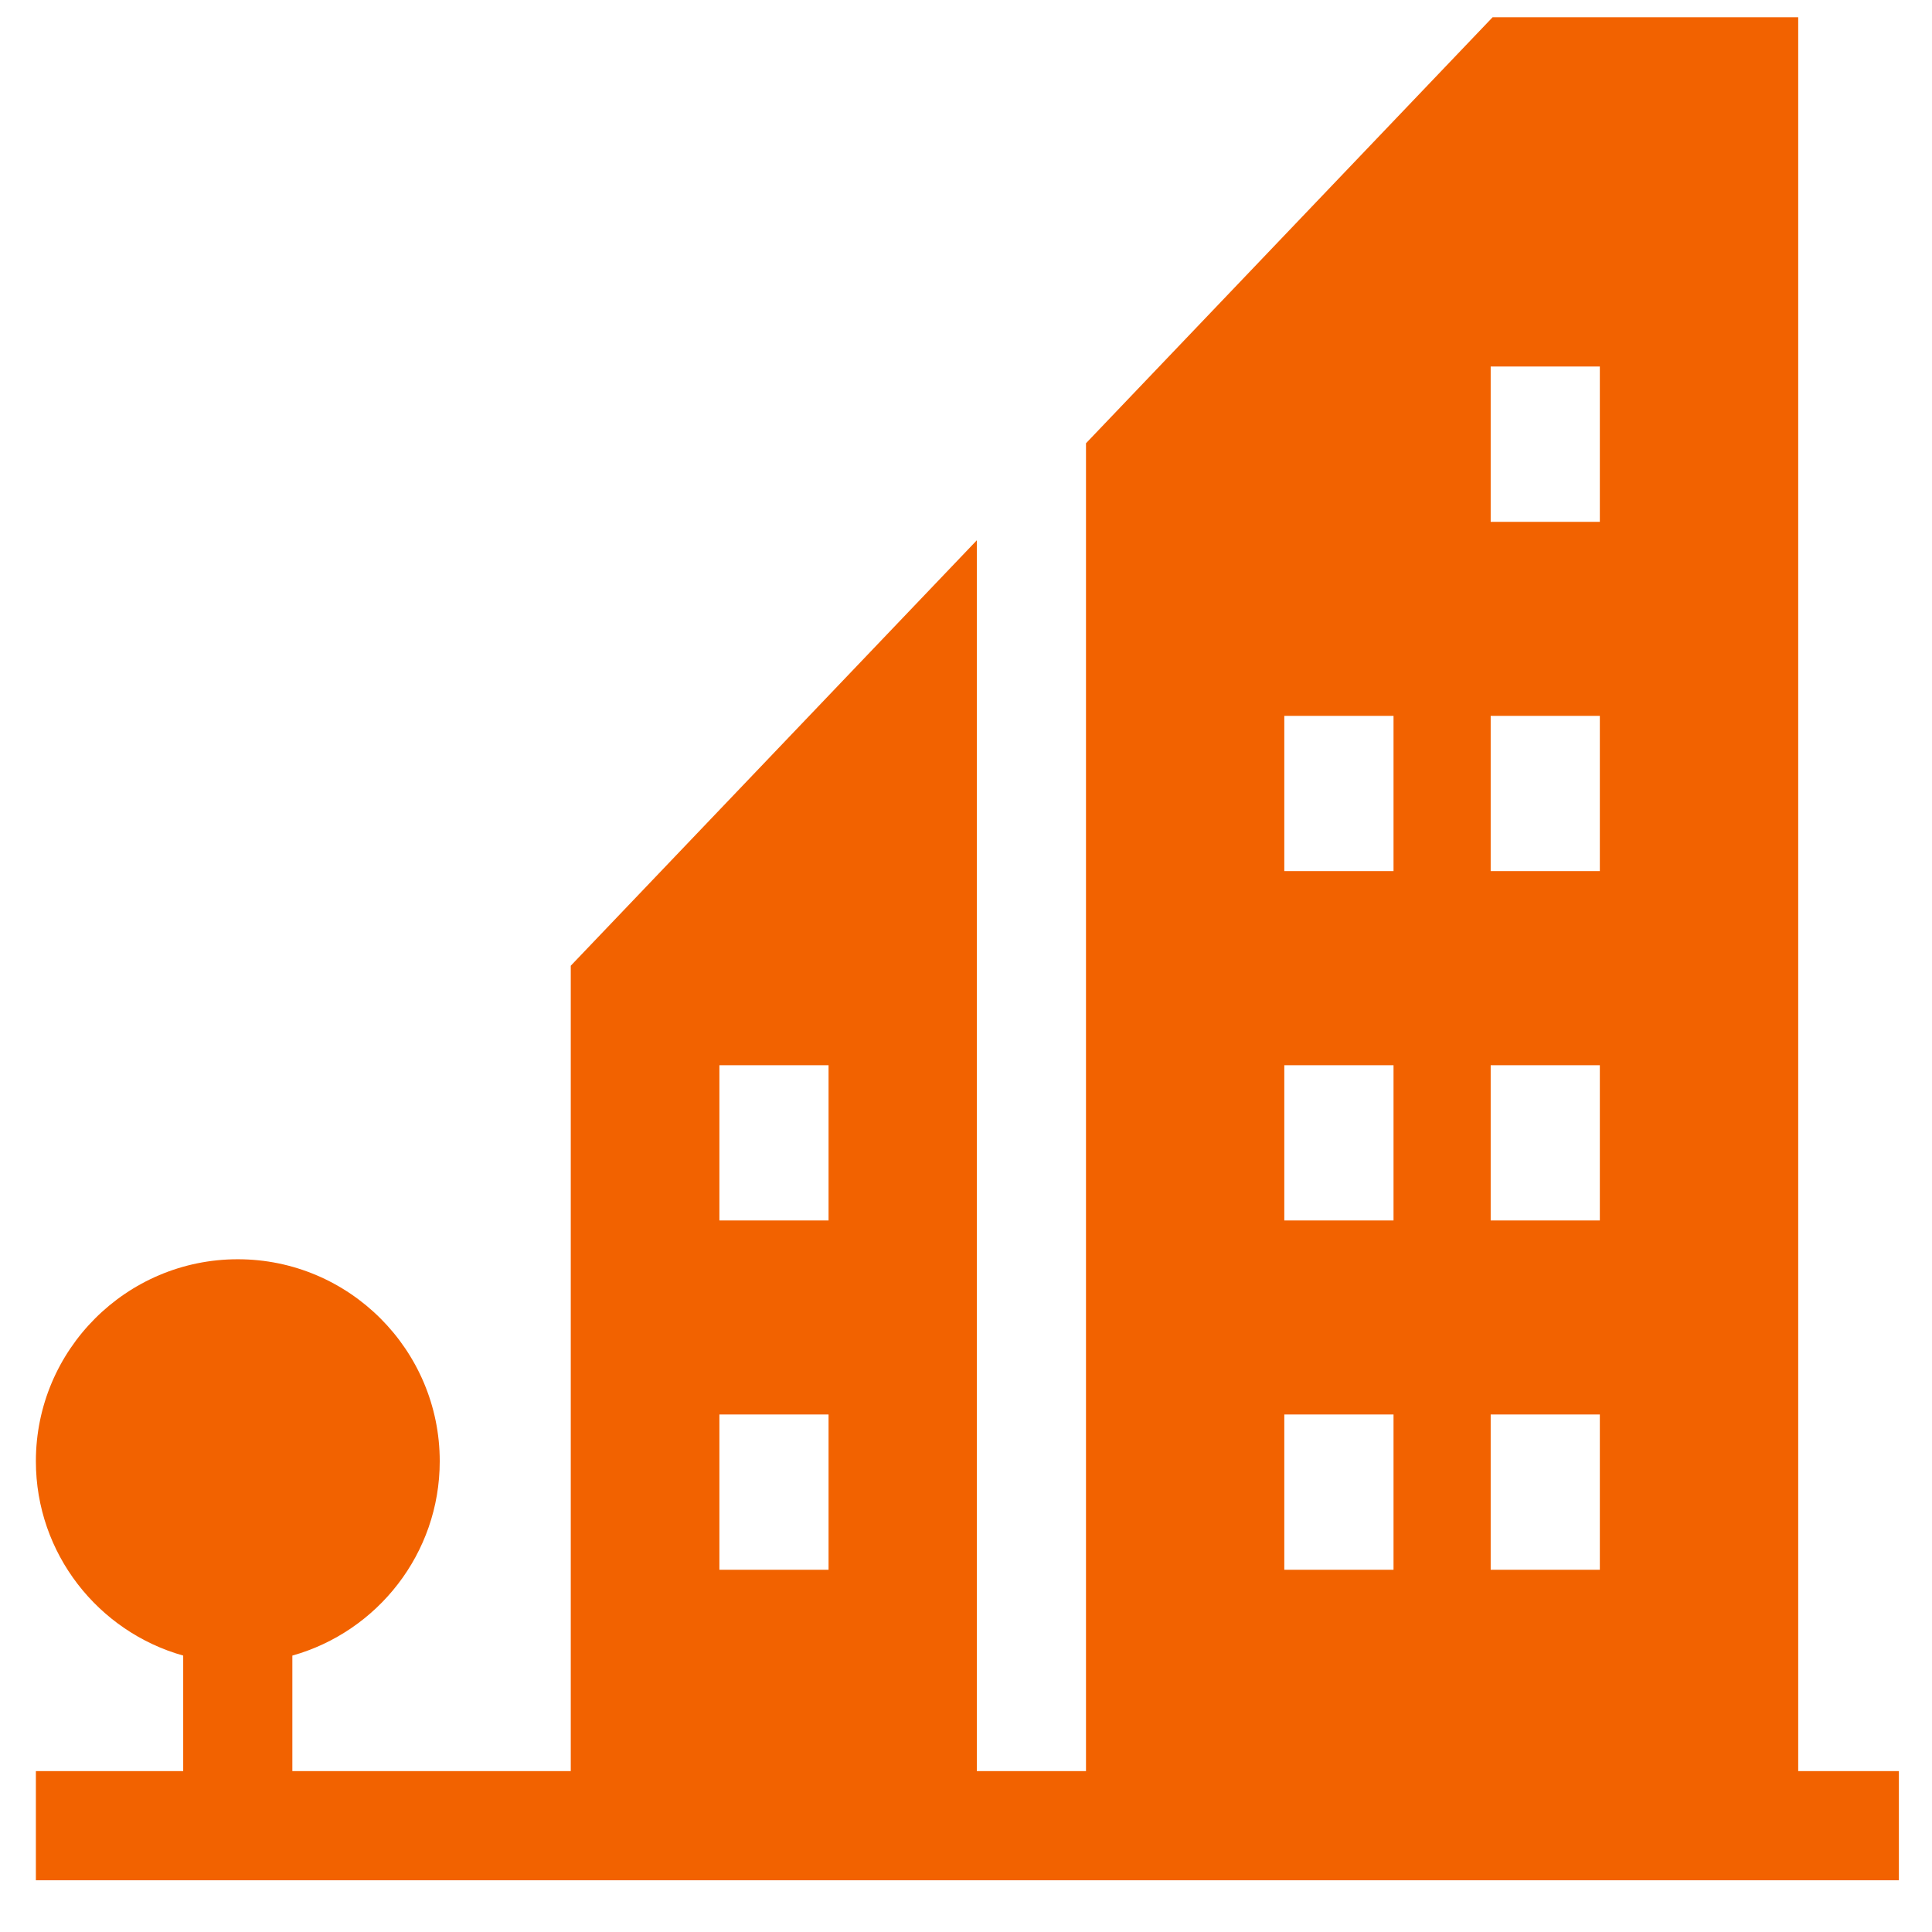 <svg width="28" height="28" viewBox="0 0 28 28" fill="none" xmlns="http://www.w3.org/2000/svg">
<g clip-path="url(#clip0_174_19745)">
<path d="M26.061 25.668V0.25H21.632L15.739 6.424V25.668H14.157V7.83L8.272 13.996V25.668H4.237V23.994C5.468 23.648 6.373 22.517 6.373 21.177C6.373 19.563 5.06 18.25 3.446 18.25C1.832 18.25 0.52 19.563 0.52 21.177C0.52 22.517 1.425 23.648 2.655 23.994V25.668H0.52V27.25H27.52V25.668H26.061ZM12.008 22.75H10.426V20.5H12.008V22.75ZM12.008 17.688H10.426V15.438H12.008V17.688ZM20.196 22.75H18.613V20.5H20.196V22.75ZM20.196 17.688H18.613V15.438H20.196V17.688ZM20.196 12.625H18.613V10.375H20.196V12.625ZM23.186 22.75H21.604V20.5H23.186V22.75ZM23.186 17.688H21.604V15.438H23.186V17.688ZM23.186 12.625H21.604V10.375H23.186V12.625ZM23.186 7.563H21.604V5.312H23.186V7.563Z" fill="#F26200"/>
</g>
<defs>
<clipPath id="clip0_174_19745">
<rect width="27" height="27" fill="white" transform="translate(0.52 0.25)"/>
</clipPath>
</defs>
</svg>
